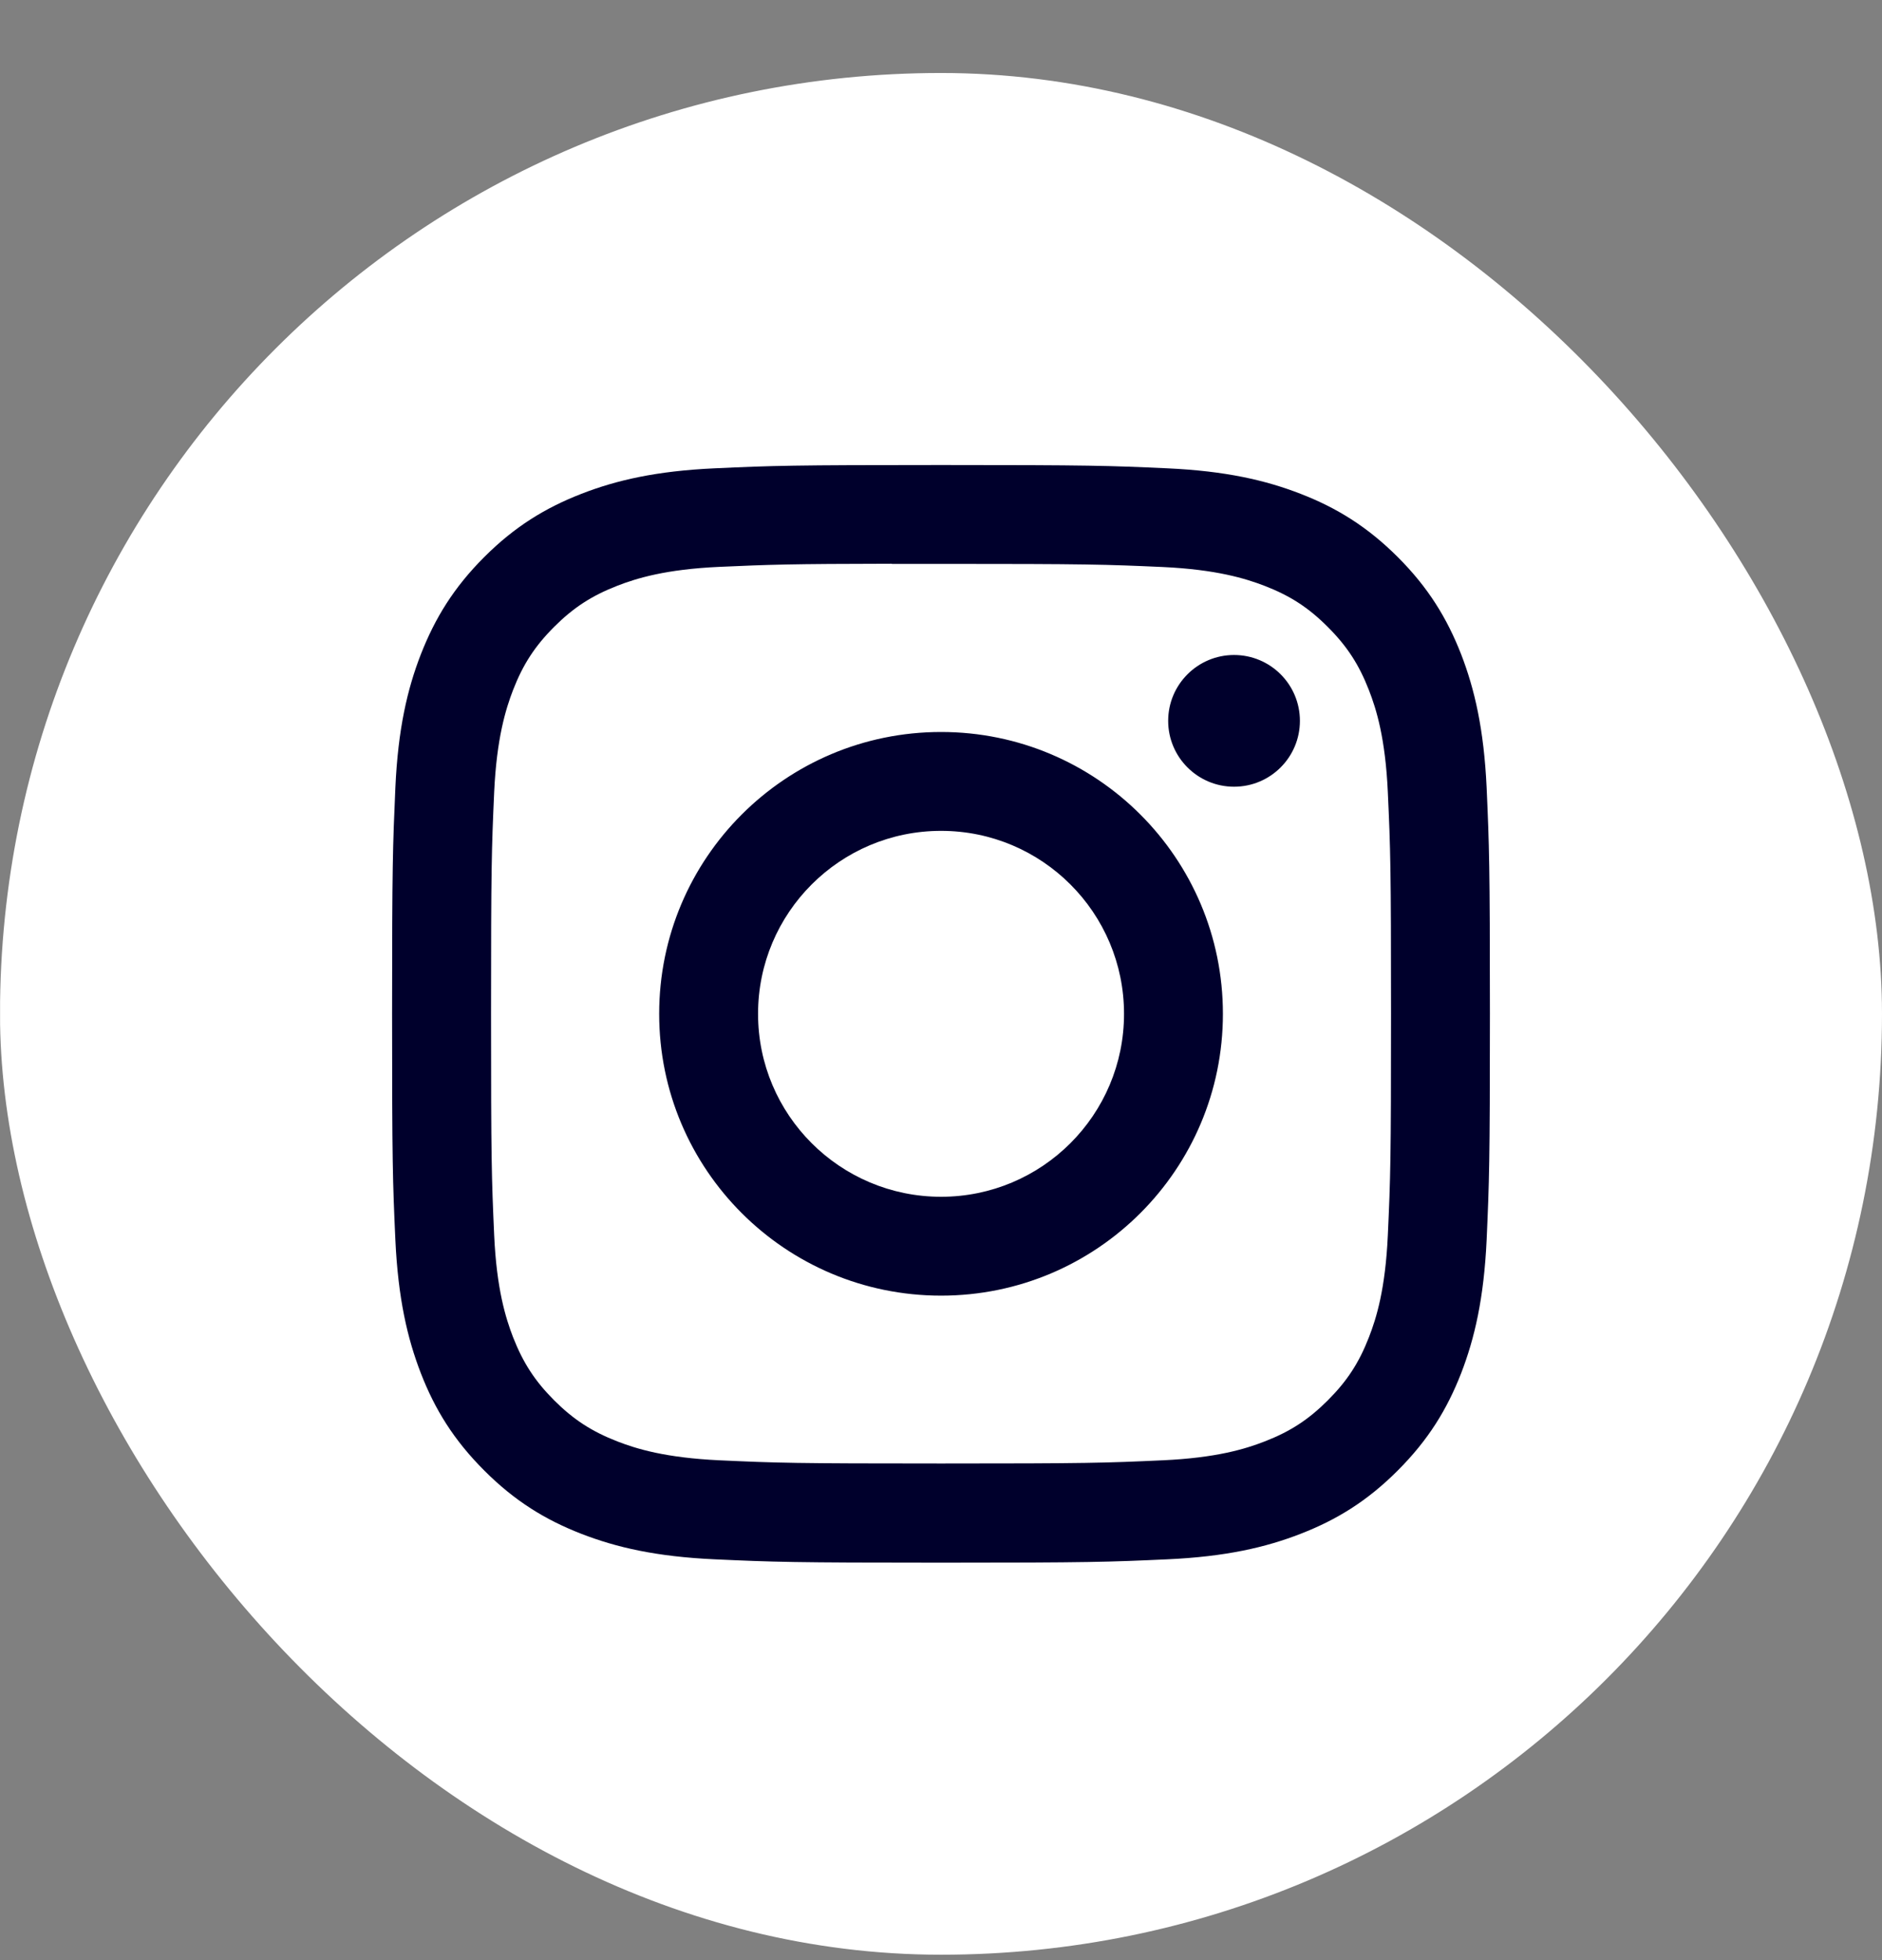 <svg width="24" height="25" viewBox="0 0 24 25" fill="none" xmlns="http://www.w3.org/2000/svg">
<rect x="0" y="0" width="24" height="25" fill="#808080" stroke="none"/>
<g clip-path="url(#clip0_327_2915)">
<g clip-path="url(#clip1_327_2915)">
<path d="M12.004 0.931C6.994 0.931 5.529 0.936 5.244 0.959C4.216 1.045 3.576 1.207 2.879 1.554C2.342 1.821 1.918 2.13 1.5 2.564C0.739 3.354 0.278 4.327 0.11 5.483C0.029 6.044 0.006 6.159 0.001 9.026C-0.001 9.981 0.001 11.239 0.001 12.926C0.001 17.933 0.006 19.397 0.03 19.682C0.113 20.682 0.27 21.312 0.603 22.001C1.238 23.319 2.45 24.308 3.879 24.678C4.374 24.805 4.92 24.875 5.621 24.909C5.918 24.921 8.947 24.931 11.978 24.931C15.009 24.931 18.04 24.927 18.33 24.912C19.142 24.874 19.613 24.811 20.135 24.676C21.573 24.305 22.763 23.33 23.411 21.993C23.737 21.321 23.902 20.668 23.977 19.719C23.993 19.512 24 16.215 24 12.923C24 9.63 23.993 6.339 23.976 6.132C23.901 5.168 23.735 4.52 23.399 3.835C23.123 3.275 22.817 2.856 22.372 2.428C21.578 1.669 20.607 1.208 19.45 1.041C18.89 0.96 18.778 0.936 15.91 0.931H12.004Z" fill="white"/>
<path d="M12.001 5.931C10.1 5.931 9.861 5.939 9.114 5.973C8.369 6.007 7.86 6.125 7.415 6.298C6.955 6.477 6.564 6.716 6.175 7.105C5.786 7.494 5.547 7.885 5.367 8.345C5.194 8.79 5.076 9.299 5.042 10.044C5.009 10.791 5 11.03 5 12.931C5 14.832 5.008 15.07 5.042 15.816C5.077 16.561 5.195 17.07 5.367 17.515C5.546 17.976 5.786 18.366 6.175 18.755C6.564 19.145 6.954 19.384 7.414 19.563C7.86 19.736 8.369 19.854 9.114 19.888C9.86 19.922 10.099 19.931 12 19.931C13.901 19.931 14.139 19.922 14.886 19.888C15.631 19.854 16.14 19.736 16.585 19.563C17.046 19.384 17.436 19.145 17.825 18.755C18.214 18.366 18.453 17.976 18.633 17.515C18.805 17.07 18.923 16.561 18.958 15.816C18.991 15.07 19 14.832 19 12.931C19 11.03 18.991 10.791 18.958 10.044C18.923 9.299 18.805 8.79 18.633 8.345C18.453 7.885 18.214 7.494 17.825 7.105C17.435 6.716 17.046 6.477 16.585 6.298C16.139 6.125 15.63 6.007 14.884 5.973C14.138 5.939 13.9 5.931 11.998 5.931H12.001ZM11.373 7.192C11.559 7.192 12.001 7.192 12.001 7.192C13.87 7.192 14.091 7.199 14.829 7.232C15.512 7.264 15.882 7.378 16.129 7.473C16.456 7.6 16.689 7.752 16.933 7.997C17.178 8.242 17.33 8.475 17.457 8.802C17.553 9.048 17.667 9.419 17.698 10.101C17.732 10.839 17.739 11.061 17.739 12.929C17.739 14.797 17.732 15.019 17.698 15.757C17.667 16.439 17.553 16.81 17.457 17.056C17.33 17.383 17.178 17.615 16.933 17.86C16.688 18.105 16.456 18.257 16.129 18.384C15.883 18.48 15.512 18.594 14.829 18.625C14.091 18.659 13.87 18.666 12.001 18.666C10.132 18.666 9.91 18.659 9.172 18.625C8.49 18.593 8.119 18.48 7.872 18.384C7.546 18.257 7.312 18.105 7.067 17.86C6.822 17.615 6.671 17.382 6.543 17.056C6.448 16.809 6.333 16.439 6.302 15.756C6.269 15.018 6.262 14.797 6.262 12.927C6.262 11.058 6.269 10.838 6.302 10.1C6.334 9.417 6.448 9.047 6.543 8.8C6.67 8.473 6.822 8.24 7.067 7.995C7.312 7.75 7.546 7.598 7.872 7.471C8.119 7.375 8.49 7.261 9.172 7.23C9.818 7.201 10.068 7.192 11.373 7.19V7.192ZM15.737 8.354C15.274 8.354 14.897 8.73 14.897 9.194C14.897 9.658 15.274 10.034 15.737 10.034C16.201 10.034 16.577 9.658 16.577 9.194C16.577 8.73 16.201 8.354 15.737 8.354ZM12.001 9.336C10.015 9.336 8.406 10.945 8.406 12.931C8.406 14.916 10.015 16.525 12.001 16.525C13.986 16.525 15.595 14.916 15.595 12.931C15.595 10.945 13.986 9.336 12.001 9.336ZM12.001 10.597C13.289 10.597 14.334 11.642 14.334 12.931C14.334 14.219 13.289 15.264 12.001 15.264C10.712 15.264 9.667 14.219 9.667 12.931C9.667 11.642 10.712 10.597 12.001 10.597Z" fill="#00002C"/>
</g>
</g>
<defs>
<clipPath id="clip0_327_2915">
<rect y="0.931" width="24" height="24" rx="12" fill="white"/>
</clipPath>
<clipPath id="clip1_327_2915">
<rect width="24" height="24" fill="white" transform="translate(0 0.931)"/>
</clipPath>
</defs>
</svg>
